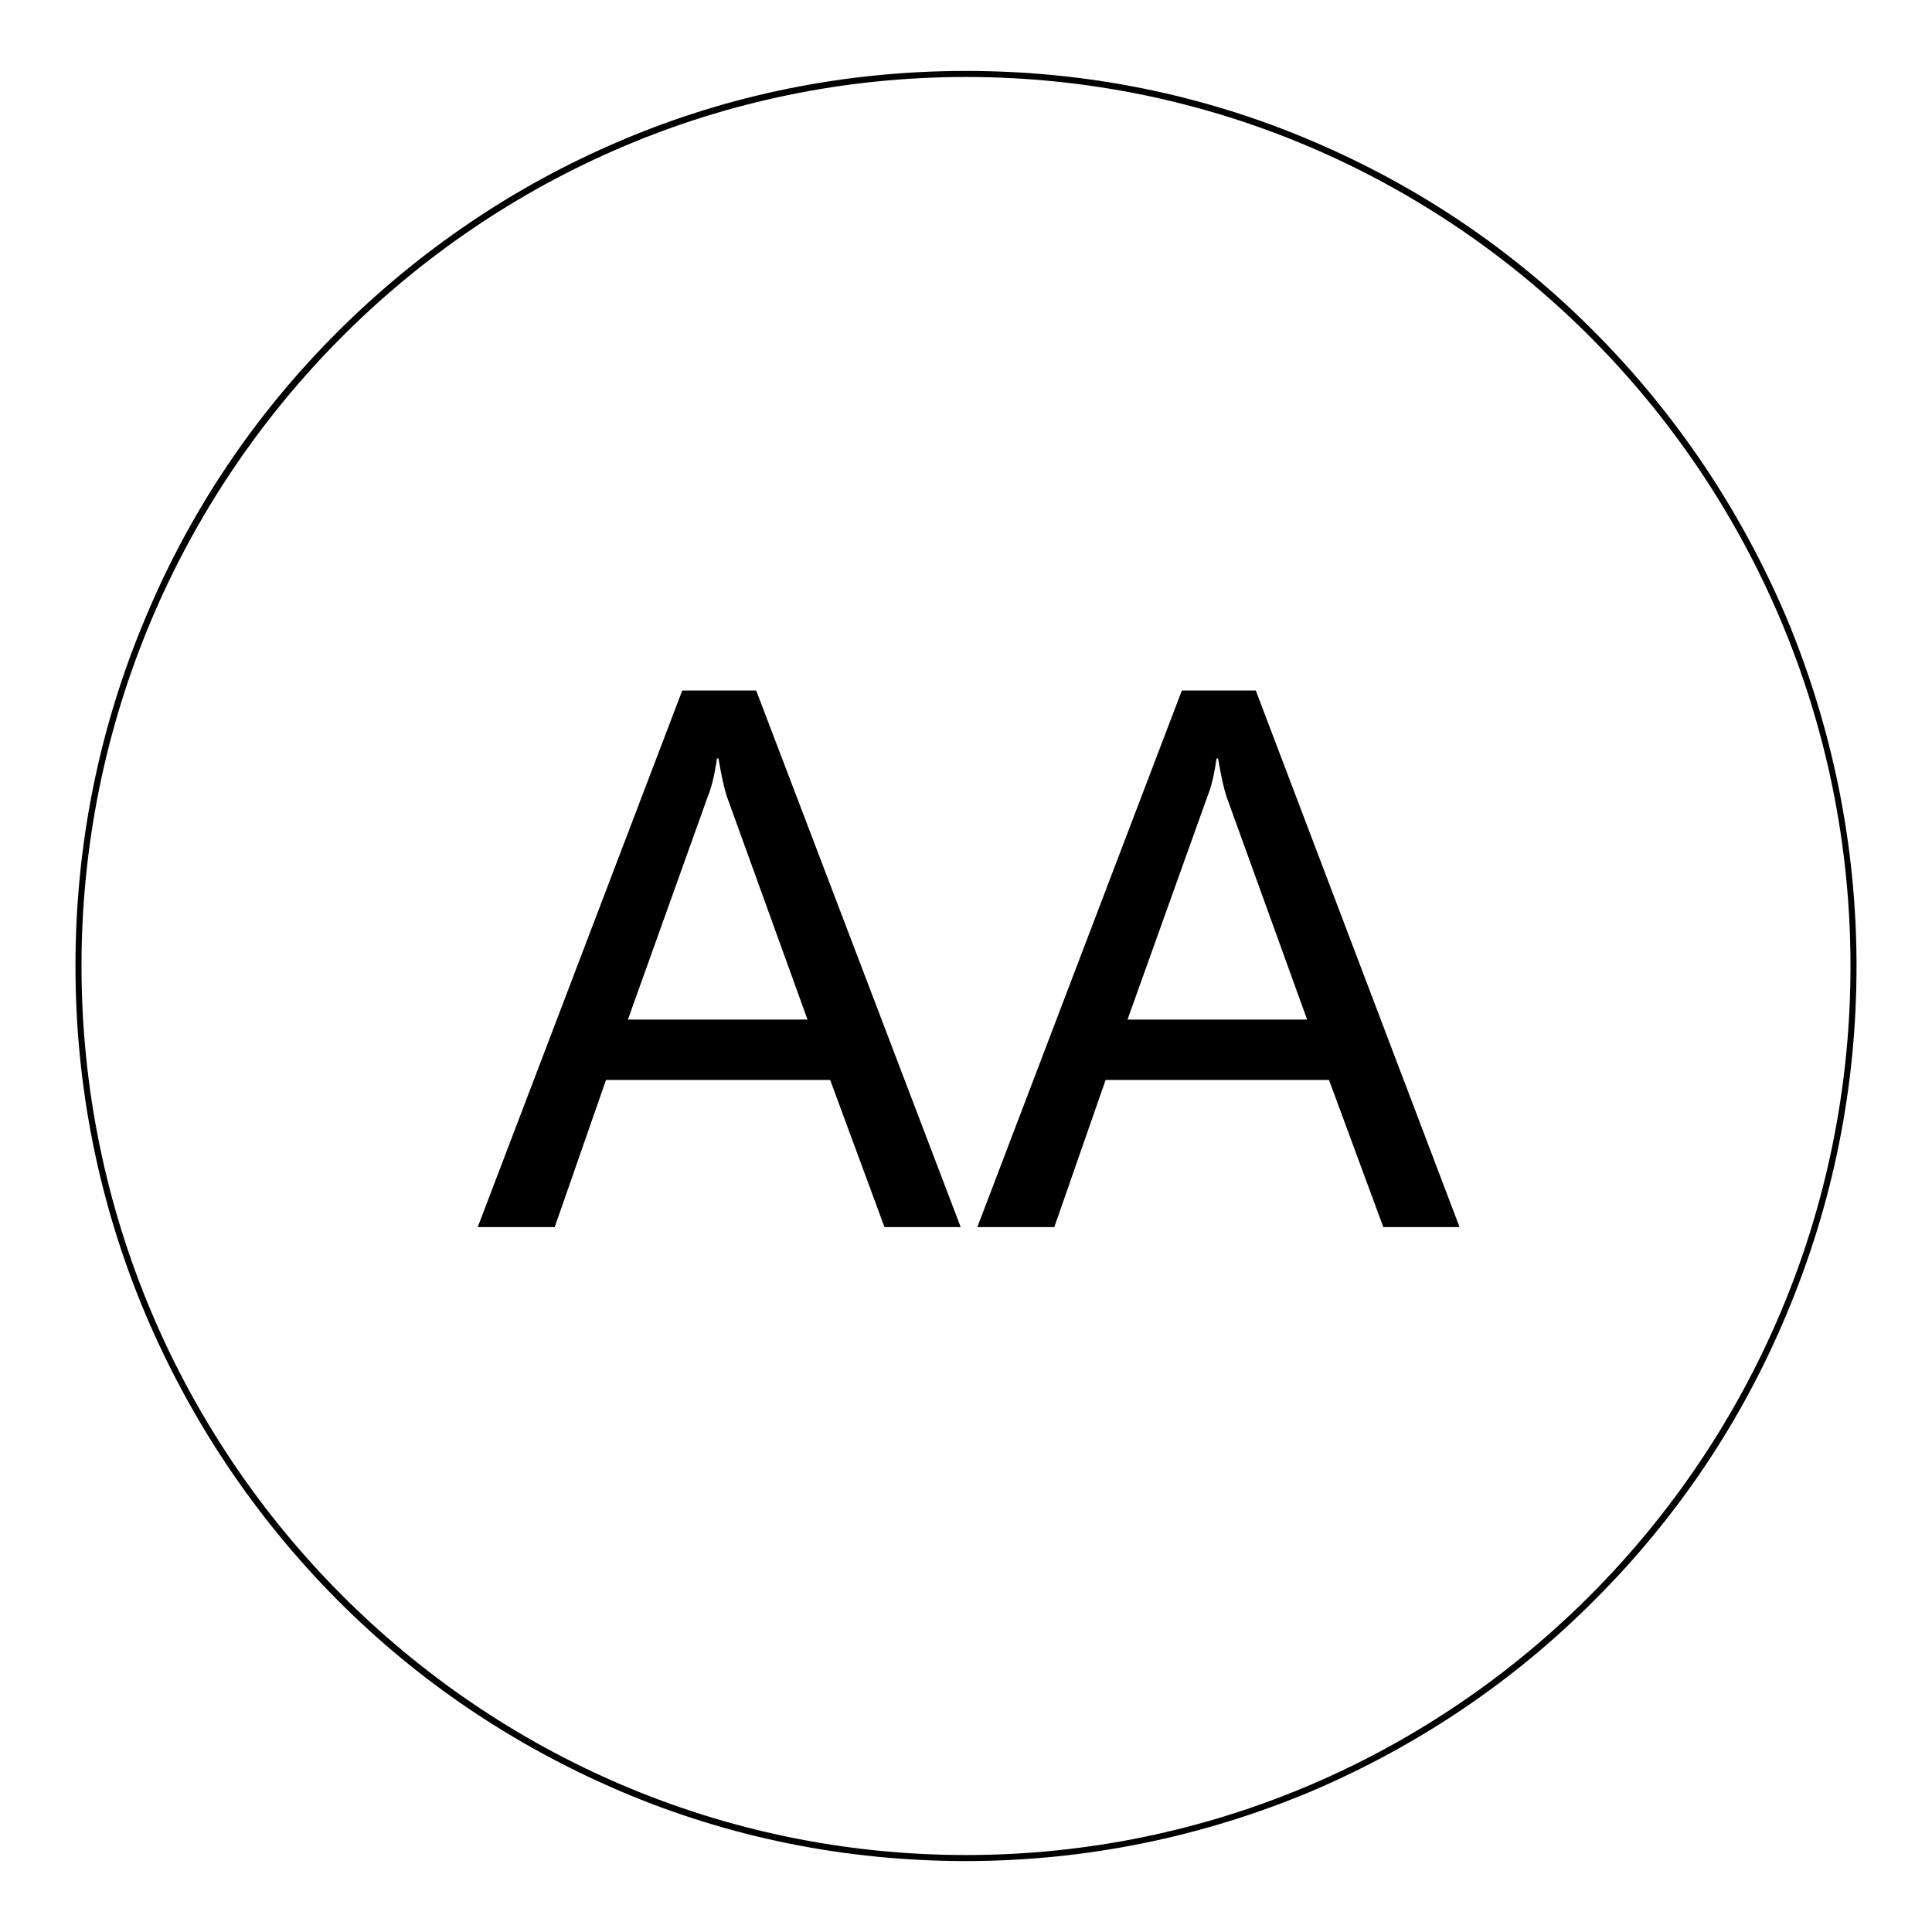<?xml version="1.0" encoding="utf-8"?>
<!-- Svg Vector Icons : http://www.onlinewebfonts.com/icon -->
<!DOCTYPE svg PUBLIC "-//W3C//DTD SVG 1.1//EN" "http://www.w3.org/Graphics/SVG/1.1/DTD/svg11.dtd">
<svg version="1.1" xmlns="http://www.w3.org/2000/svg" xmlns:xlink="http://www.w3.org/1999/xlink" x="0px" y="0px" viewBox="0 0 256 256" enable-background="new 0 0 256 256" xml:space="preserve">
<g><g><path fill="#000000" d="M128,246.6c-15.9,0-31.4-3.1-45.9-9.3c-14-6-26.7-14.5-37.5-25.4c-10.8-10.9-19.3-23.6-25.3-37.7C13.1,159.5,10,144,10,128c0-16,3.1-31.5,9.3-46.2C25.2,67.7,33.7,55,44.6,44.1C55.4,33.3,68,24.7,82.1,18.7c14.5-6.2,30-9.3,45.9-9.3c15.9,0,31.4,3.1,45.9,9.3c14.1,6,26.7,14.5,37.5,25.4c10.8,10.9,19.3,23.6,25.3,37.7c6.1,14.6,9.3,30.2,9.3,46.2c0,16-3.1,31.5-9.3,46.2c-5.9,14.1-14.4,26.8-25.3,37.7c-10.8,10.9-23.5,19.4-37.5,25.4C159.4,243.4,143.9,246.6,128,246.6z M128,10.2C63.4,10.2,10.8,63.1,10.8,128c0,64.9,52.6,117.8,117.2,117.8c64.6,0,117.2-52.8,117.2-117.8C245.2,63.1,192.6,10.2,128,10.2z"/><path fill="#000000" d="M127.3,162.6h-10.1l-7.2-19.5H80.3l-6.8,19.5H63.3l27.1-71.1h9.8L127.3,162.6z M107,135.1l-10.7-29.6c-0.3-0.9-0.7-2.6-1.1-5H95c-0.3,2.1-0.7,3.8-1.2,5l-10.6,29.6H107z"/><path fill="#000000" d="M193.4,162.6h-10.1l-7.2-19.5h-29.6l-6.8,19.5h-10.2l27.1-71.1h9.8L193.4,162.6z M173.2,135.1l-10.7-29.6c-0.3-0.9-0.7-2.6-1.1-5h-0.2c-0.3,2.1-0.7,3.8-1.2,5l-10.6,29.6H173.2z"/></g></g>
</svg>